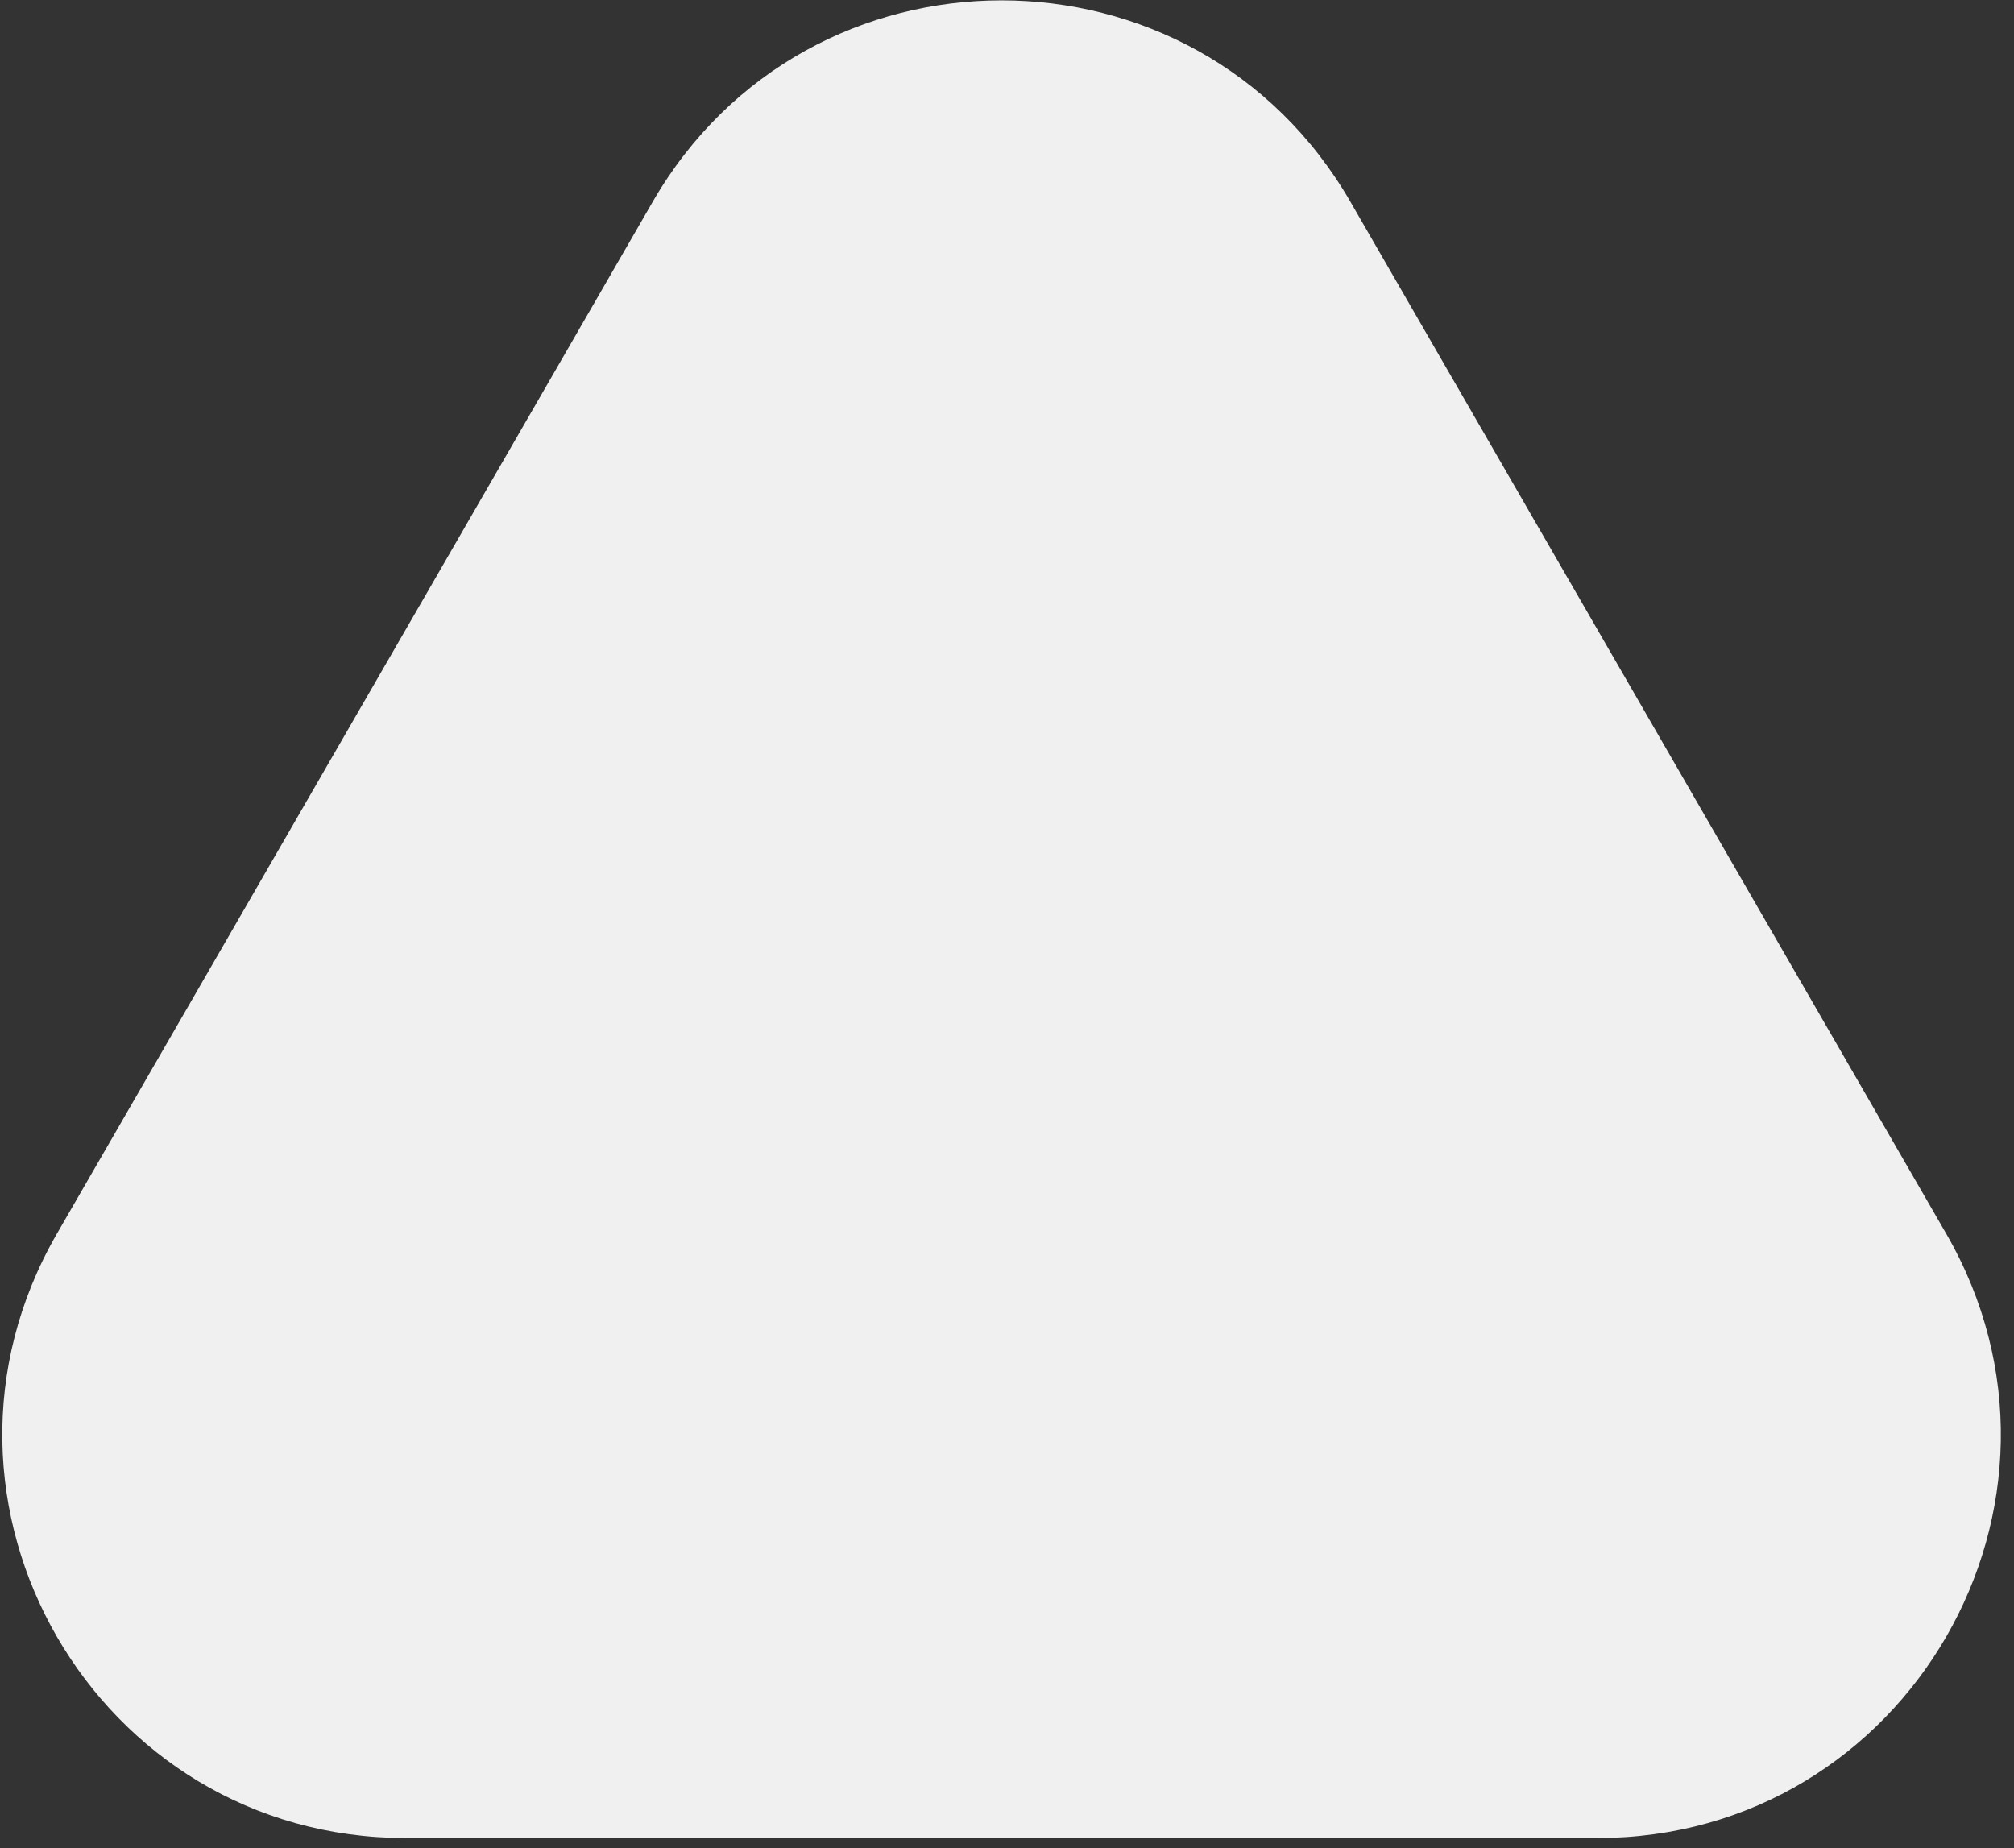 <svg width="85" height="78" viewBox="0 0 85 78" fill="none" xmlns="http://www.w3.org/2000/svg">
<rect x="0" y="0" width="85" height="78" fill="#333333" stroke="none"/>
<path d="M27.548 8.515C34.092 -2.818 50.45 -2.818 56.993 8.515L82.143 52.075C88.686 63.409 80.507 77.576 67.42 77.576H17.121C4.035 77.576 -4.144 63.409 2.399 52.075L27.548 8.515Z" fill="#F0F0F0"/>
</svg>
